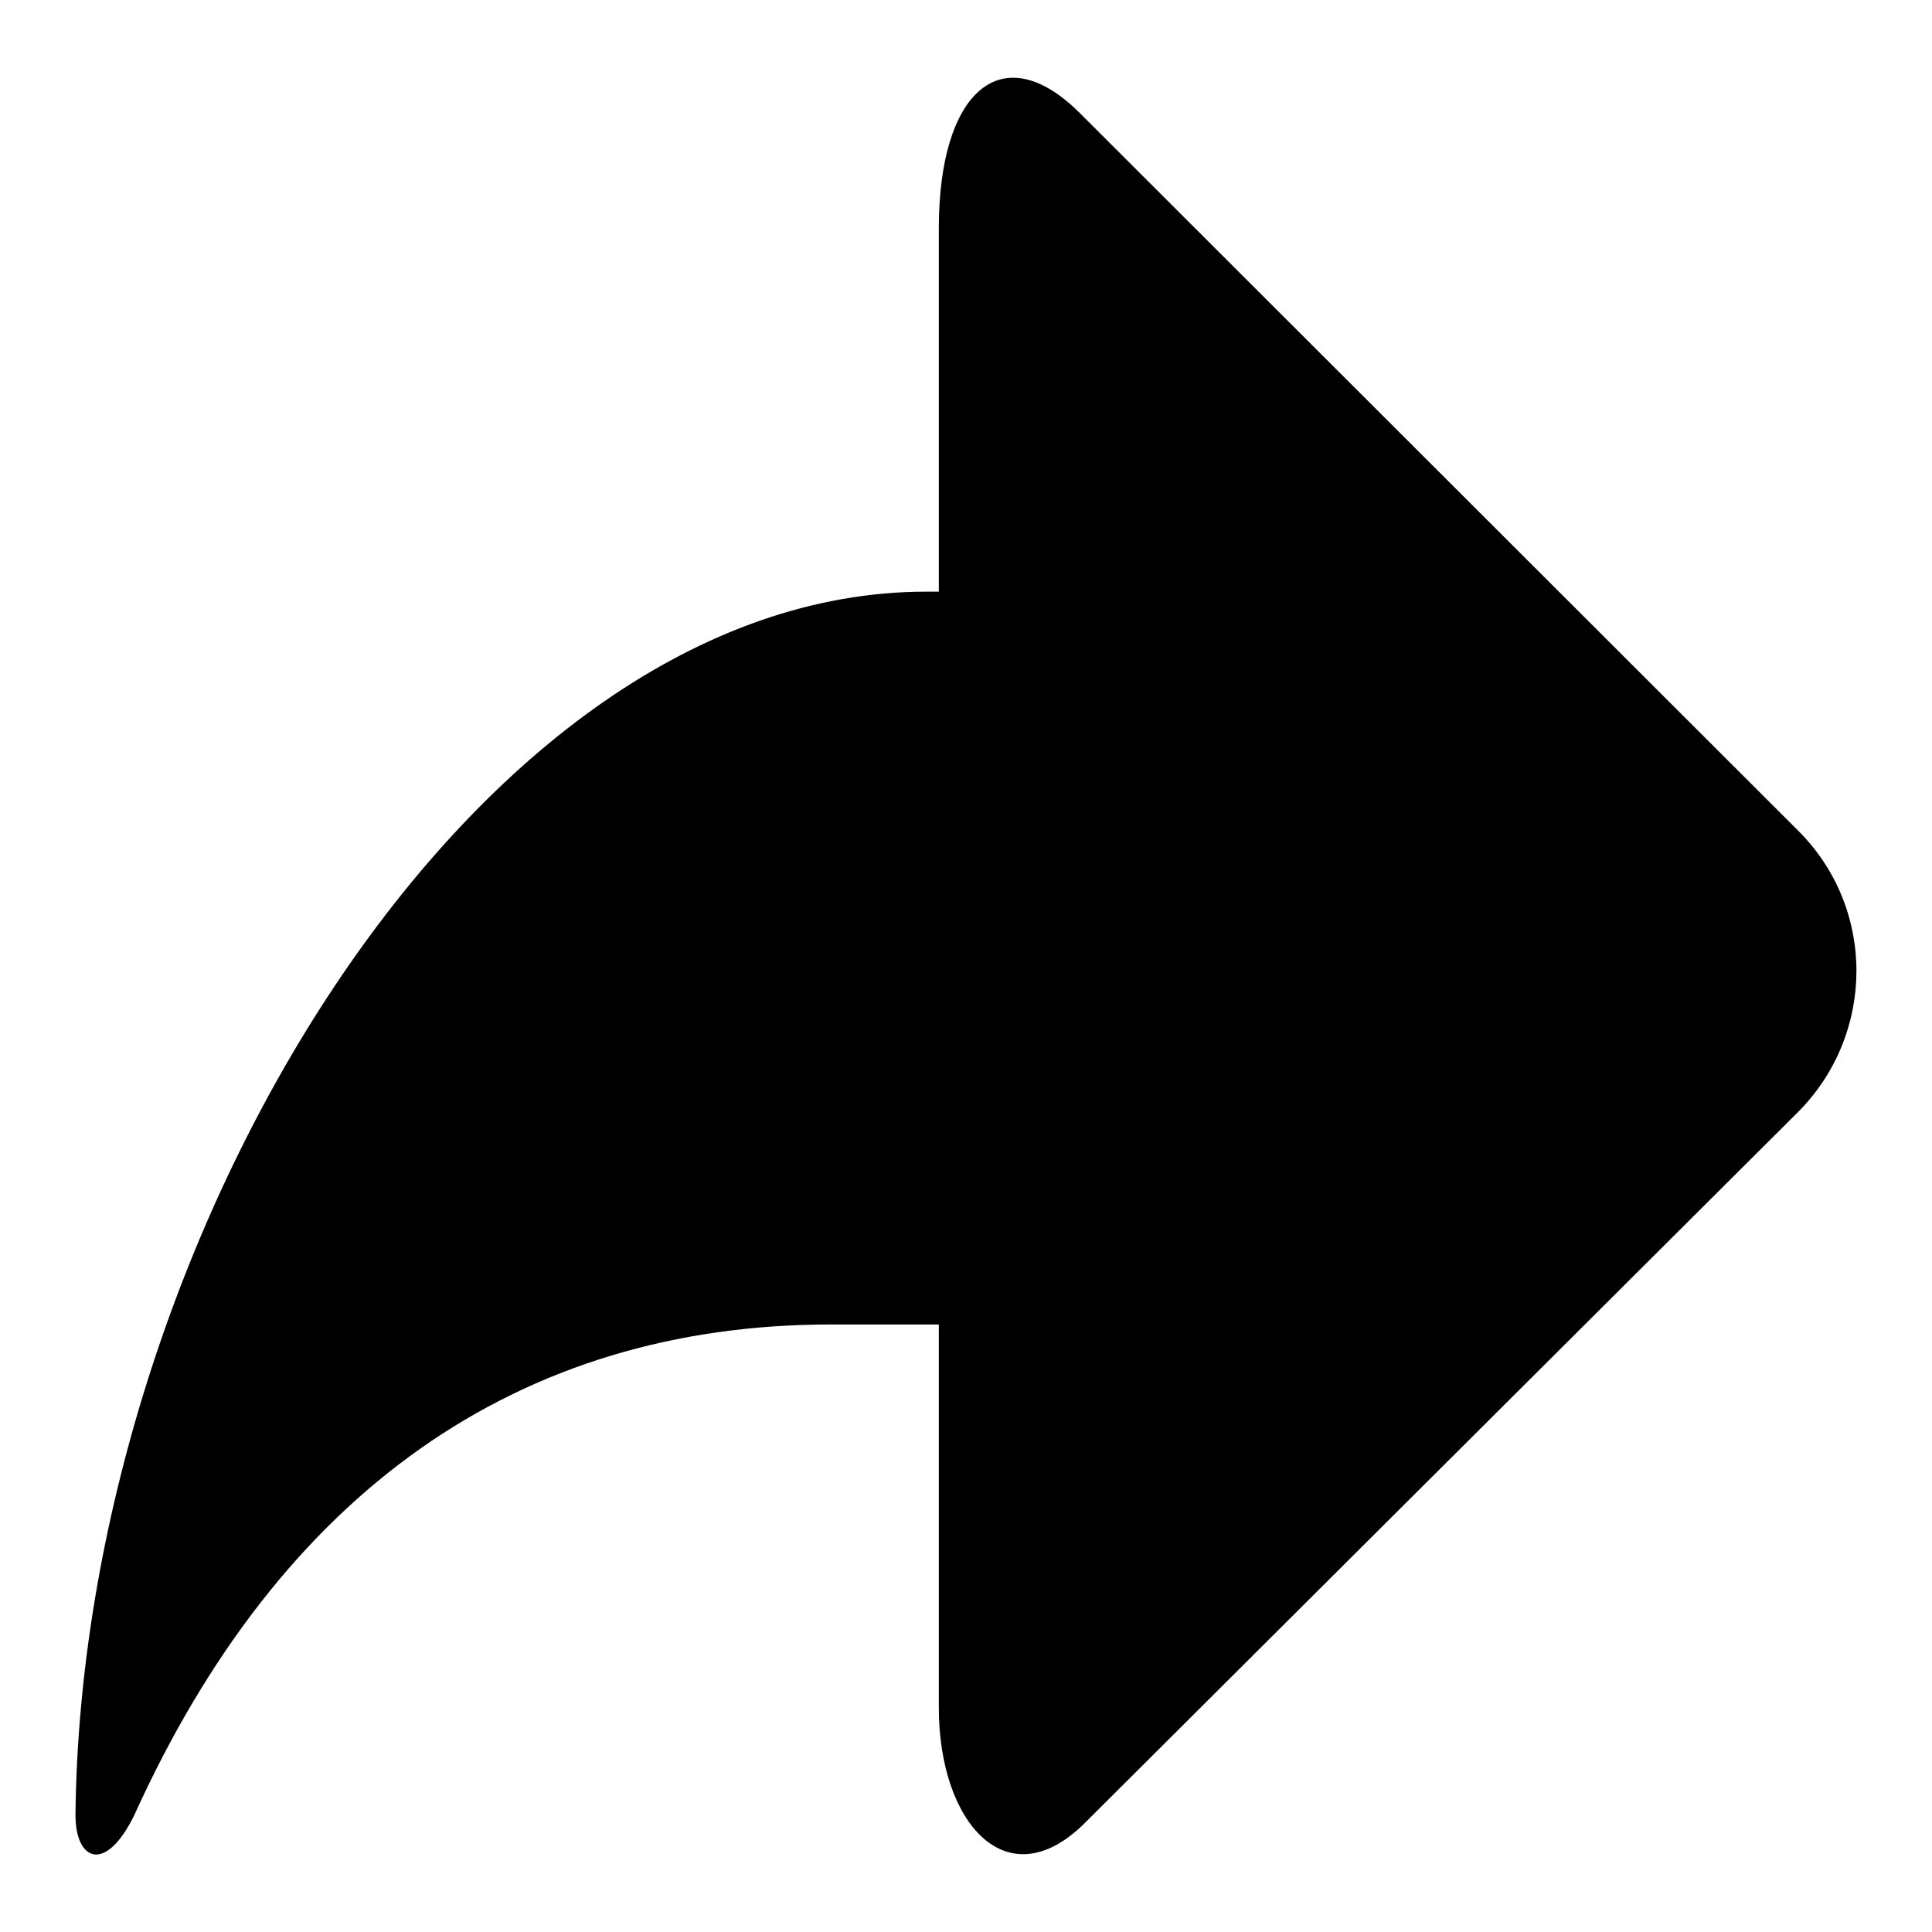 <?xml version="1.0" encoding="utf-8"?>
<!-- Svg Vector Icons : http://www.onlinewebfonts.com/icon -->
<!DOCTYPE svg PUBLIC "-//W3C//DTD SVG 1.1//EN" "http://www.w3.org/Graphics/SVG/1.1/DTD/svg11.dtd">
<svg version="1.1" xmlns="http://www.w3.org/2000/svg" xmlns:xlink="http://www.w3.org/1999/xlink" x="0px" y="0px" viewBox="0 0 256 256" enable-background="new 0 0 256 256" xml:space="preserve">
<g> <path fill="#000000" d="M143,14.9c-10.3-10.2-18.6-2.7-18.6,15.3v48.2h-1.7C62.9,78.4,10.8,164.2,10,240.5c0,6.1,4,7.8,7.8,0 c19.4-42.8,50.9-65,92.3-65h14.3v50.8c0,15.2,9,25.5,19.3,15.3l94.6-94.3c10.2-10.3,10.3-26.9,0-37.2L143,14.9L143,14.9z"/></g>
</svg>